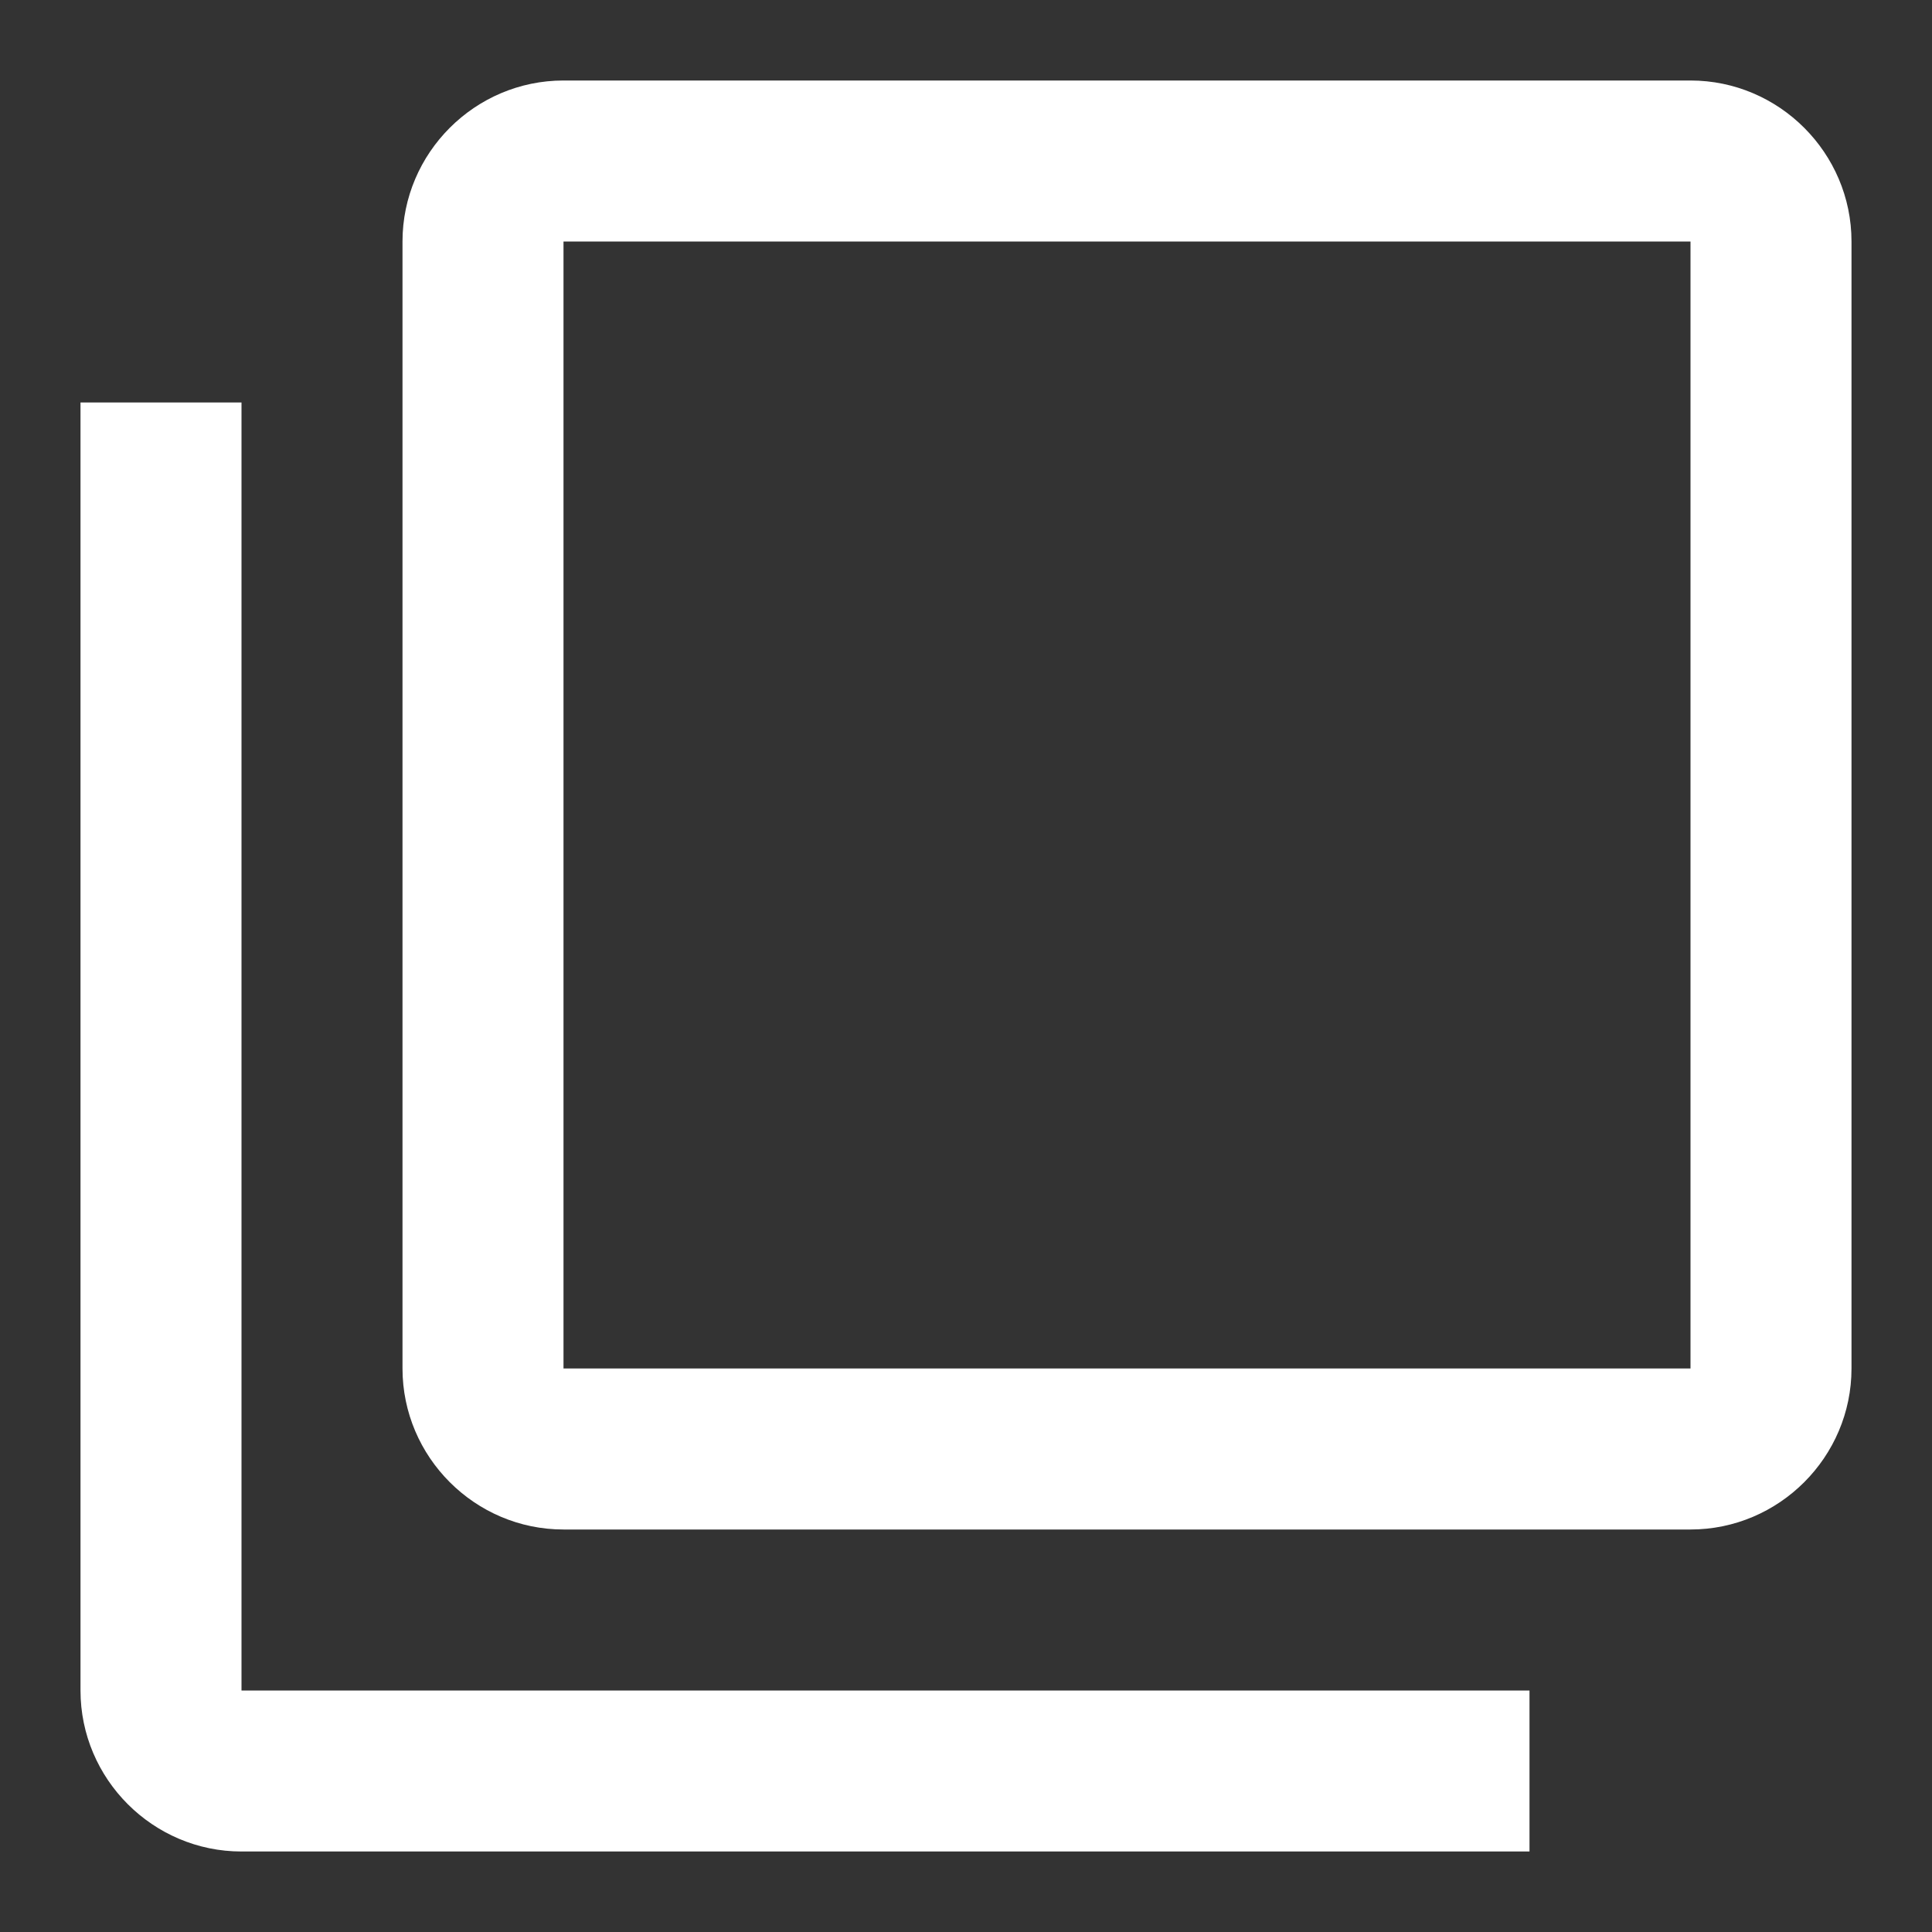 <svg width="24" height="24" viewBox="0 0 24 24" fill="none" xmlns="http://www.w3.org/2000/svg">
<rect x="0" y="0" width="24" height="24" fill="#333333" stroke="none"/>
<path d="M3 5H1V21C1 22.1 1.9 23 3 23H19V21H3V5ZM21 1H7C5.9 1 5 1.9 5 3V17C5 18.1 5.9 19 7 19H21C22.1 19 23 18.1 23 17V3C23 1.9 22.1 1 21 1ZM21 17H7V3H21V17Z" fill="white"/>
</svg>
